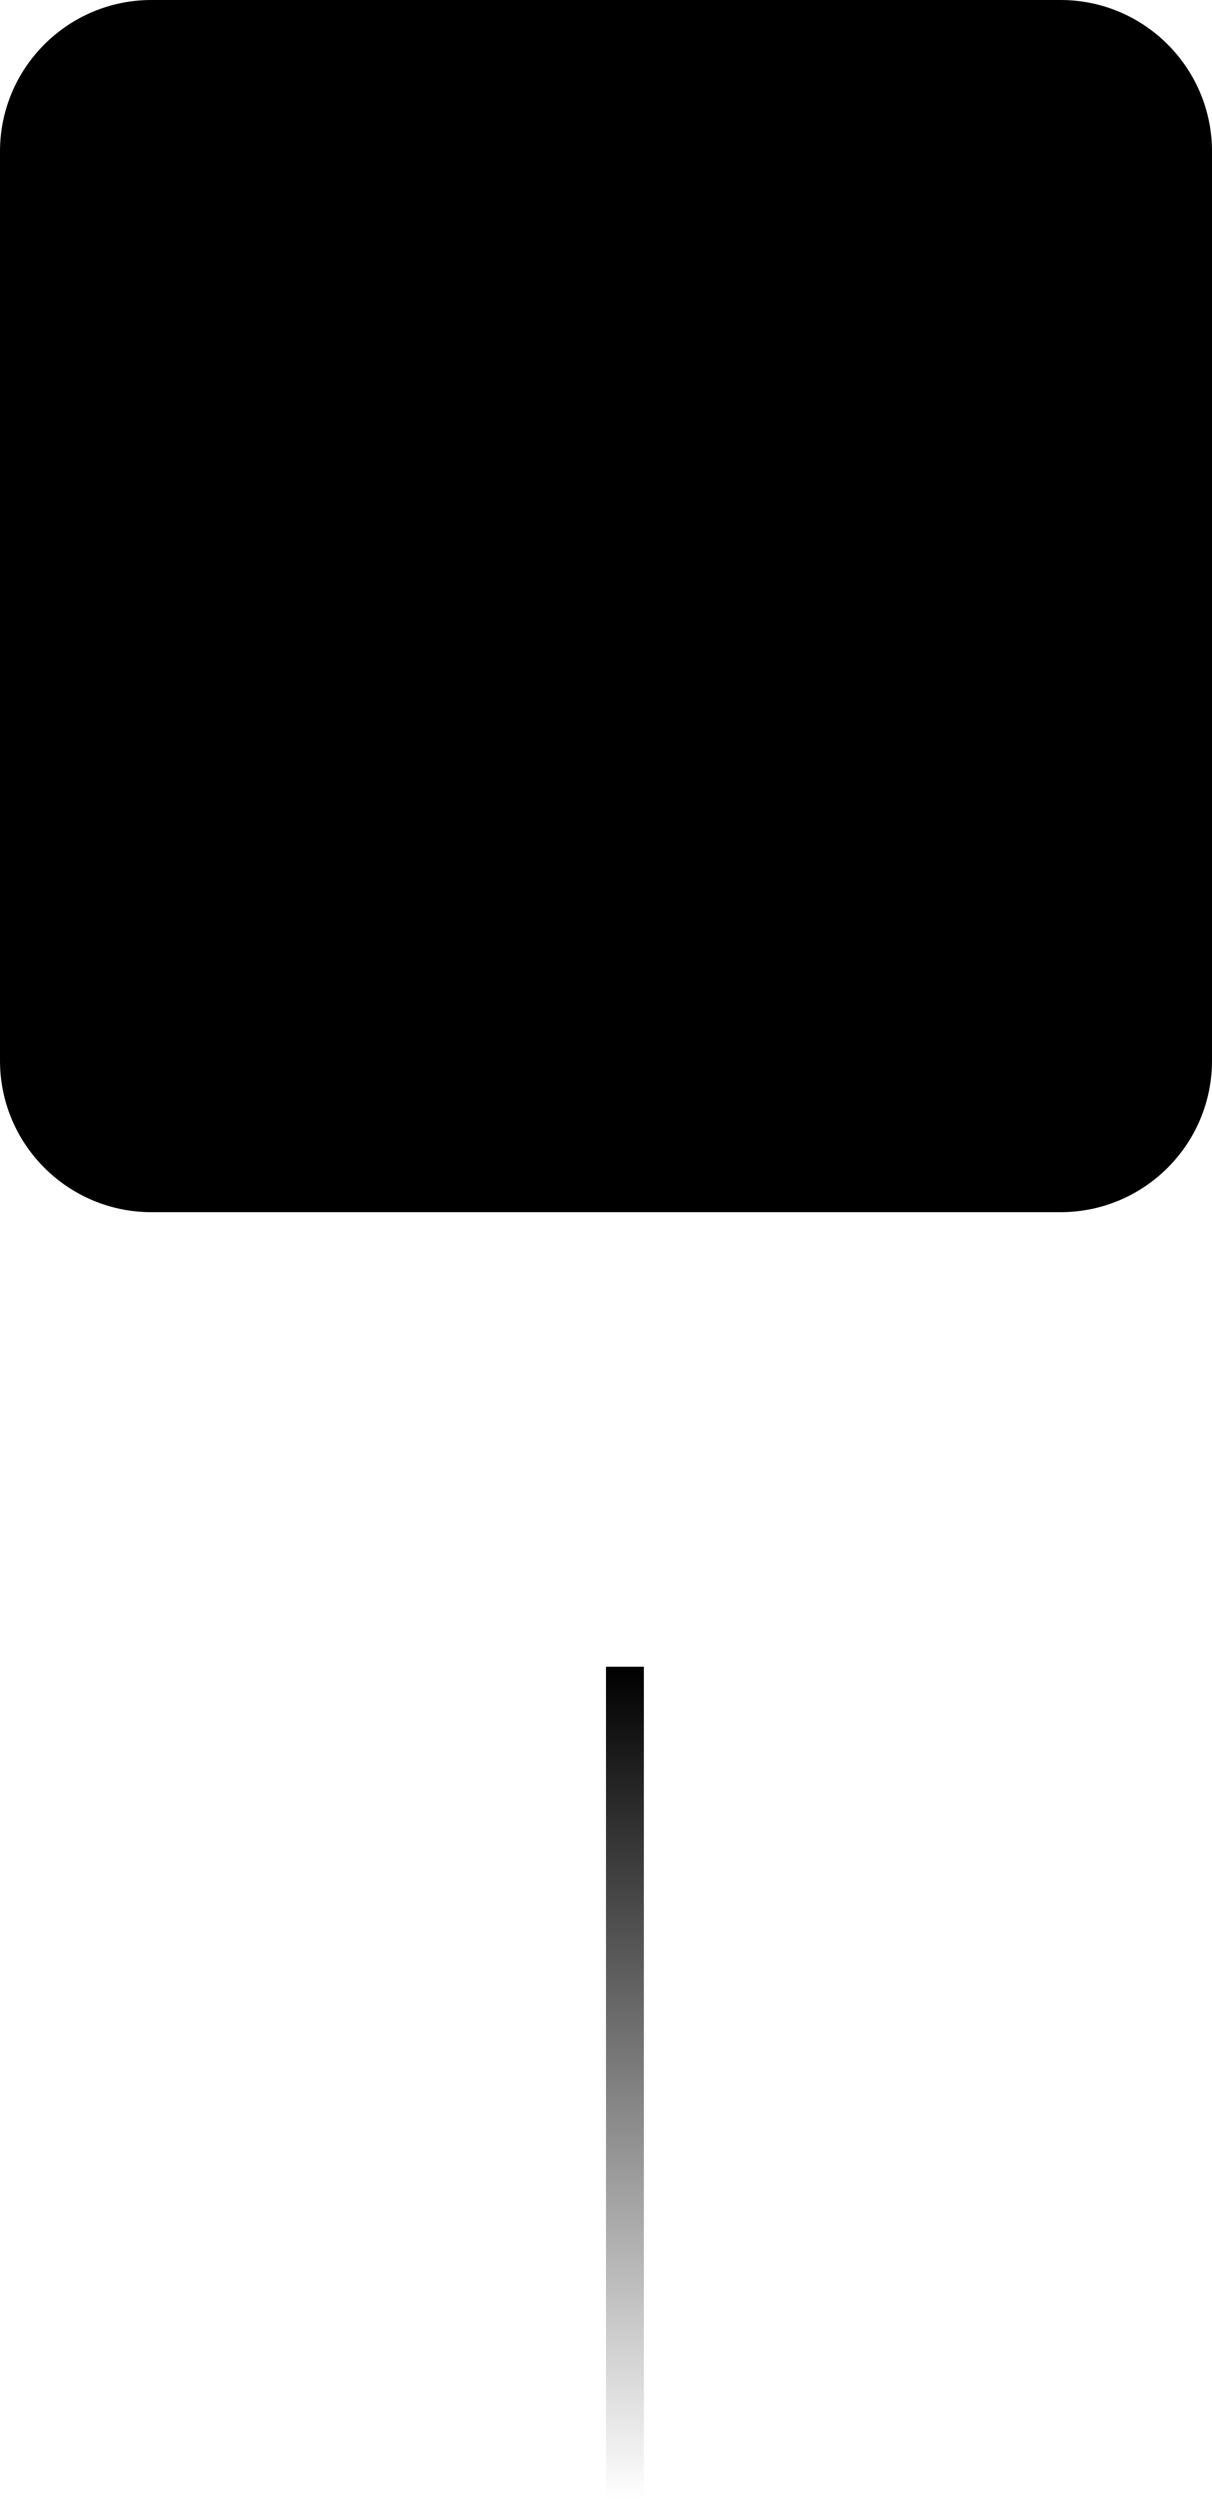 <svg xmlns="http://www.w3.org/2000/svg" width="32" height="66" viewBox="0 0 32 66" fill="none"><path d="M0 4C0 1.791 1.791 0 4 0H28C30.209 0 32 1.791 32 4V28C32 30.209 30.209 32 28 32H4C1.791 32 0 30.209 0 28V4Z" fill="url(#paint0_linear_9946_27599)" fill-opacity="0.1" style=""></path><path d="M15.402 23V13.892H12.702V12.326H13.8C14.532 12.326 15.048 12.176 15.348 11.876C15.66 11.576 15.816 11.024 15.816 10.22H17.346V23H15.402Z" fill="url(#paint1_linear_9946_27599)" style=""></path><line x1="16.5" y1="44" x2="16.5" y2="66" stroke="url(#paint2_linear_9946_27599)" style=""></line><defs><linearGradient id="paint0_linear_9946_27599" x1="16" y1="-0.063" x2="16" y2="32.063" gradientUnits="userSpaceOnUse"><stop stop-color="#F78533" style="stop-color:#F78533;stop-color:color(display-p3 0.969 0.522 0.2);stop-opacity:1;"></stop><stop offset="1" stop-color="#EA33F7" style="stop-color:#EA33F7;stop-color:color(display-p3 0.918 0.2 0.969);stop-opacity:1;"></stop></linearGradient><linearGradient id="paint1_linear_9946_27599" x1="16" y1="9.975" x2="16" y2="23.026" gradientUnits="userSpaceOnUse"><stop stop-color="#F78533" style="stop-color:#F78533;stop-color:color(display-p3 0.969 0.522 0.2);stop-opacity:1;"></stop><stop offset="1" stop-color="#EA33F7" style="stop-color:#EA33F7;stop-color:color(display-p3 0.918 0.2 0.969);stop-opacity:1;"></stop></linearGradient><linearGradient id="paint2_linear_9946_27599" x1="15.5" y1="44" x2="15.5" y2="66" gradientUnits="userSpaceOnUse"><stop stop-color="#F78533" style="stop-color:#F78533;stop-color:color(display-p3 0.969 0.522 0.2);stop-opacity:1;"></stop><stop offset="1" stop-color="#EA33F7" stop-opacity="0" style="stop-color:none;stop-opacity:0;"></stop></linearGradient></defs></svg>